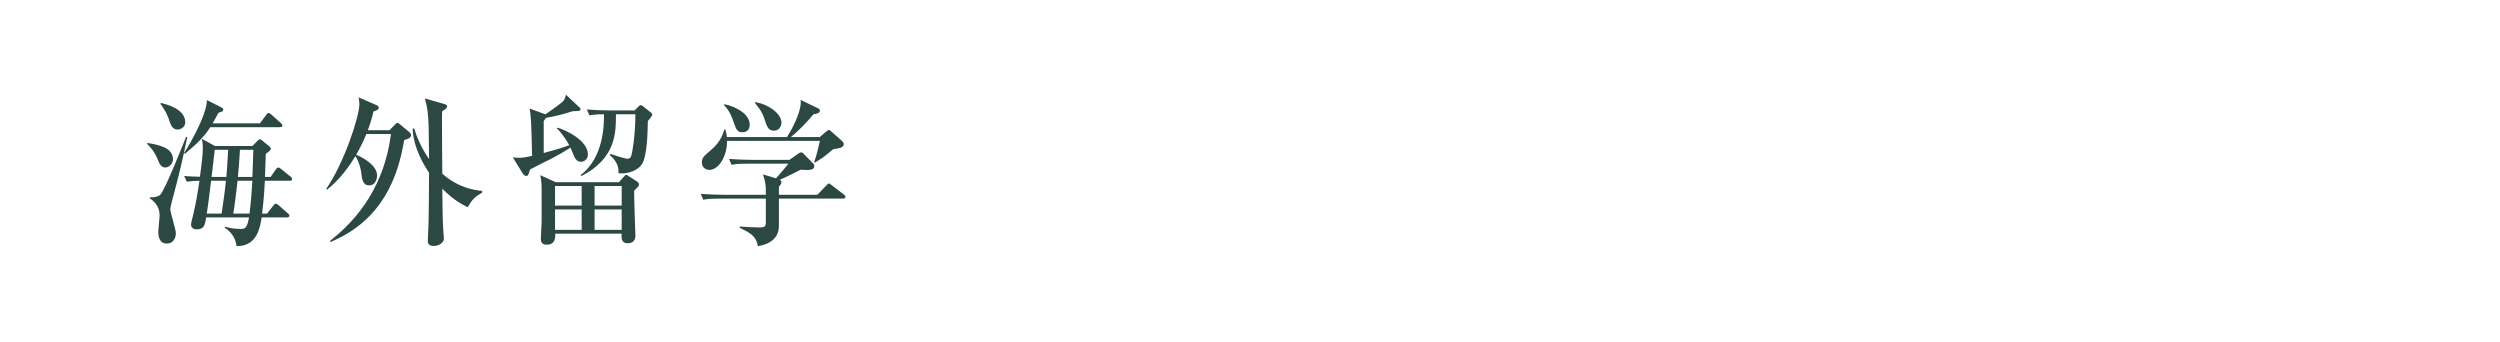 <?xml version="1.0" encoding="UTF-8"?>
<svg width="439px" height="60px" viewBox="0 0 439 60" version="1.1" xmlns="http://www.w3.org/2000/svg" xmlns:xlink="http://www.w3.org/1999/xlink">
    <!-- Generator: Sketch 45.2 (43514) - http://www.bohemiancoding.com/sketch -->
    <title>Page 1</title>
    <desc>Created with Sketch.</desc>
    <defs>
        <polygon id="path-1" points="0 60 439 60 439 0 0 0"></polygon>
    </defs>
    <g id="Page-1" stroke="none" stroke-width="1" fill="none" fill-rule="evenodd">
        <g>
            <polygon id="Fill-1" fill="#FFFFFF" points="0 60 439 60 439 0 0 0"></polygon>
            <g id="Group-9">
                <path d="M42.137,26.308 C42.026,28.436 41.885,29.892 41.774,31.068 L44.321,31.068 C44.349,30.396 44.461,27.064 44.489,26.308 L42.137,26.308 Z M43.817,37.508 C44.069,35.548 44.209,33.504 44.321,31.74 L41.717,31.74 C41.549,33.14 41.297,35.52 40.961,37.508 L43.817,37.508 Z M37.713,26.308 C37.545,27.82 37.266,30.032 37.153,31.068 L39.757,31.068 C39.841,30.06 40.009,27.456 40.065,26.308 L37.713,26.308 Z M37.069,31.74 C36.621,35.38 36.565,35.8 36.313,37.508 L38.917,37.508 C39.169,35.884 39.533,33.224 39.673,31.74 L37.069,31.74 Z M44.321,25.636 L45.329,24.628 C45.497,24.46 45.526,24.46 45.637,24.46 C45.805,24.46 45.862,24.516 46.057,24.684 L47.373,25.776 C47.485,25.86 47.569,26.028 47.569,26.112 C47.569,26.336 47.373,26.532 46.673,27.008 C46.645,27.932 46.617,28.912 46.533,31.068 L47.513,31.068 L48.438,29.752 C48.633,29.472 48.774,29.416 48.885,29.416 C49.026,29.416 49.137,29.5 49.389,29.696 L51.013,31.012 C51.125,31.096 51.293,31.264 51.293,31.432 C51.293,31.712 51.041,31.74 50.873,31.74 L46.505,31.74 C46.477,32.552 46.393,34.4 46.03,37.508 L46.897,37.508 L47.989,36.108 C48.186,35.856 48.27,35.772 48.438,35.772 C48.606,35.772 48.885,35.996 48.942,36.052 L50.537,37.452 C50.677,37.564 50.817,37.704 50.817,37.872 C50.817,38.152 50.537,38.18 50.369,38.18 L45.946,38.18 C45.637,40.084 45.106,43.248 41.549,43.22 C41.438,42.604 41.186,41.036 39.449,40 L39.533,39.804 C40.373,40.084 41.354,40.196 42.221,40.196 C43.005,40.196 43.369,40.14 43.733,38.18 L36.201,38.18 C35.977,39.552 35.866,40.28 34.493,40.28 C34.045,40.28 33.541,39.972 33.541,39.468 C33.541,39.216 33.821,38.096 33.905,37.787 C34.408,35.716 34.717,33.812 35.026,31.74 C34.073,31.768 33.569,31.796 32.813,31.908 L32.337,30.9 C33.037,30.956 33.682,31.012 35.11,31.04 C35.165,30.564 35.614,27.54 35.614,26.056 C35.614,25.272 35.53,24.768 35.446,24.376 L37.741,25.636 L44.321,25.636 Z M38.973,18.916 C39.141,19 39.198,19.14 39.198,19.28 C39.198,19.532 39.114,19.56 38.358,19.812 C38.049,20.4 37.797,20.876 37.35,21.66 L45.637,21.66 L46.729,20.204 C46.897,19.98 46.981,19.84 47.149,19.84 C47.345,19.84 47.597,20.064 47.681,20.148 L49.305,21.604 C49.446,21.744 49.585,21.856 49.585,22.052 C49.585,22.332 49.305,22.332 49.137,22.332 L36.929,22.332 C35.614,24.488 33.205,26.392 32.449,27.008 L32.309,26.896 C32.533,26.588 36.285,20.568 36.341,17.572 L38.973,18.916 Z M28.278,18.076 C29.257,18.328 32.533,19.112 32.533,21.492 C32.533,22.304 31.749,22.752 31.19,22.752 C30.237,22.752 29.957,21.856 29.733,21.184 C29.285,19.728 28.473,18.664 28.165,18.244 L28.278,18.076 Z M32.897,24.04 C31.833,29.024 31.721,29.584 30.321,34.848 C30.209,35.24 29.901,36.472 29.901,36.724 C29.901,37.284 30.881,40.28 30.881,40.952 C30.881,41.792 30.434,42.772 29.313,42.772 C27.801,42.772 27.801,41.148 27.801,40.7 C27.801,40.252 28.026,38.32 28.026,37.928 C28.026,37.396 28.026,35.94 26.289,34.82 L26.289,34.652 C27.018,34.652 27.549,34.624 28.081,34.26 C28.893,33.672 32.645,24.096 32.673,24.04 L32.897,24.04 Z M25.925,25.104 C27.829,25.44 30.377,25.888 30.377,27.988 C30.377,28.716 29.677,29.416 29.033,29.416 C28.278,29.416 27.997,28.772 27.606,27.792 C27.045,26.476 26.261,25.692 25.813,25.244 L25.925,25.104 Z" id="Fill-2" fill="#2C4842"></path>
                <path d="M82.121,36.387 C81.225,35.939 79.656,35.155 77.669,33.139 C77.697,36.611 77.725,38.543 77.837,40.419 C77.865,40.671 77.949,41.679 77.949,41.903 C77.949,42.575 77.109,43.191 76.156,43.191 C75.457,43.191 75.121,42.883 75.121,42.323 C75.121,41.763 75.261,39.327 75.261,38.823 C75.316,36.443 75.289,35.855 75.345,30.339 C74.617,29.247 72.572,26.083 72.461,22.583 L72.74,22.555 C72.965,23.339 73.693,25.579 75.345,27.931 C75.289,22.863 75.289,21.043 75.093,19.587 C74.98,18.719 74.785,17.907 74.617,17.291 L78.117,18.299 C78.312,18.355 78.509,18.467 78.509,18.691 C78.509,18.999 78.06,19.279 77.641,19.531 C77.613,20.343 77.613,20.483 77.613,21.743 C77.613,22.751 77.641,28.995 77.669,30.507 C80.581,33.055 83.381,33.391 84.669,33.531 L84.669,33.811 C83.24,34.679 83.017,34.931 82.121,36.387 M70.976,24.599 C69.913,30.927 67.253,38.655 58.041,42.491 L57.929,42.323 C61.232,39.691 67.281,34.203 68.652,23.535 L64.341,23.535 C63.641,25.187 63.053,26.307 62.549,27.175 C63.725,27.651 66.217,29.023 66.217,30.815 C66.217,30.983 66.133,32.551 64.816,32.551 C63.697,32.551 63.557,31.459 63.417,30.199 C63.333,29.583 63.025,28.323 62.408,27.427 C61.4,29.079 59.721,31.515 57.425,33.307 L57.285,33.167 C60.449,28.603 63.109,20.399 63.109,18.299 C63.109,17.907 63.053,17.543 62.969,17.095 L66.189,18.495 C66.385,18.579 66.497,18.719 66.497,18.887 C66.497,19.251 66.245,19.335 65.572,19.587 C65.434,20.287 65.181,21.239 64.593,22.863 L68.4,22.863 L69.408,21.827 C69.605,21.631 69.661,21.575 69.773,21.575 C69.913,21.575 70.025,21.659 70.193,21.799 L71.873,23.199 C72.097,23.395 72.181,23.535 72.181,23.703 C72.181,24.235 71.564,24.431 70.976,24.599" id="Fill-4" fill="#2C4842"></path>
                <mask id="mask-2" fill="white">
                    <use xlink:href="#path-1"></use>
                </mask>
                <g id="Clip-7"></g>
                <path d="M104.408,40.363 L109.169,40.363 L109.169,36.779 L104.408,36.779 L104.408,40.363 Z M104.408,36.107 L109.169,36.107 L109.169,32.663 L104.408,32.663 L104.408,36.107 Z M108.16,20.063 C108.16,23.339 108.16,27.792 102.085,30.927 L101.973,30.731 C106.061,27.595 106.061,21.828 106.061,20.063 C104.605,20.063 103.933,20.175 103.513,20.259 L103.037,19.224 C104.381,19.335 105.697,19.392 107.041,19.392 L111.438,19.392 L112.109,18.719 C112.249,18.58 112.333,18.467 112.501,18.467 C112.641,18.467 112.781,18.551 112.921,18.664 L114.265,19.728 C114.433,19.867 114.545,19.952 114.545,20.12 C114.545,20.288 114.097,20.875 113.761,21.268 C113.732,23.199 113.648,27.372 112.725,28.827 C112.165,29.695 110.652,30.619 108.609,30.423 C108.637,29.779 108.609,28.463 107.068,27.231 L107.209,27.035 C107.797,27.231 109.729,27.875 110.177,27.875 C110.597,27.875 110.849,27.735 111.045,26.503 C111.408,24.375 111.576,22.219 111.576,20.063 L108.16,20.063 Z M97.465,40.363 L102.141,40.363 L102.141,36.779 L97.465,36.779 L97.465,40.363 Z M97.465,36.108 L102.141,36.108 L102.141,32.664 L97.465,32.664 L97.465,36.108 Z M97.492,41.035 C97.521,41.54 97.605,42.967 96.009,42.967 C94.973,42.967 94.973,42.239 94.973,41.847 C94.973,41.679 95.113,39.075 95.113,38.879 L95.113,34.399 C95.113,32.383 95.113,31.879 94.861,30.759 L97.576,31.991 L108.693,31.991 L109.533,31.04 C109.729,30.815 109.813,30.704 109.953,30.704 C110.093,30.704 110.205,30.815 110.345,30.899 L111.828,31.852 C112.053,31.991 112.193,32.159 112.193,32.439 C112.193,32.58 112.165,32.691 111.885,32.943 C111.605,33.223 111.492,33.363 111.354,33.503 C111.324,34.595 111.576,41.119 111.576,41.399 C111.576,41.959 111.354,42.715 110.205,42.715 C109.393,42.715 109.029,42.183 109.169,41.035 L97.492,41.035 Z M95.477,26.867 C97.102,26.419 98.473,26.055 99.957,25.496 C99.537,24.684 98.557,23.255 97.773,22.527 L97.885,22.416 C99.257,22.779 103.232,24.627 103.232,27.12 C103.232,28.016 102.533,28.407 102.029,28.407 C101.441,28.407 101.049,28.016 100.797,27.399 C100.572,26.896 100.265,26.14 100.181,25.916 C99.061,26.644 97.941,27.288 96.793,27.875 C95.561,28.491 93.32,29.611 93.097,29.751 C92.957,30.199 92.816,30.507 92.761,30.647 C92.705,30.788 92.621,30.899 92.396,30.899 C92.145,30.899 91.921,30.675 91.753,30.396 L90.045,27.624 C90.297,27.679 90.941,27.708 91.109,27.708 C91.893,27.708 92.564,27.567 93.434,27.372 C93.293,21.547 93.266,20.399 92.984,19.056 L95.589,20.007 C95.673,20.036 95.701,20.063 95.757,20.091 C96.261,19.755 98.389,18.271 98.893,17.768 C99.145,17.487 99.285,17.011 99.396,16.647 L101.693,18.803 C101.861,18.943 101.945,19.027 101.945,19.195 C101.945,19.476 101.749,19.503 100.545,19.531 C99.229,19.952 97.885,20.343 95.841,20.708 C95.757,20.875 95.729,20.932 95.477,21.268 L95.477,26.867 Z" id="Fill-6" fill="#2C4842" mask="url(#mask-2)"></path>
                <path d="M135.881,22.947 C134.901,22.947 134.649,22.163 134.285,21.043 C134.005,20.175 133.837,19.643 132.549,18.047 L132.66,17.935 C135.152,18.383 137.225,20.063 137.225,21.519 C137.225,22.107 136.861,22.947 135.881,22.947 M130.365,23.227 C129.553,23.227 129.274,22.807 128.881,21.603 C128.518,20.567 128.181,19.531 127.117,18.439 L127.229,18.299 C129.245,18.719 131.652,20.035 131.652,21.883 C131.652,22.219 131.569,23.227 130.365,23.227 M146.324,26.195 C146.045,26.391 144.925,27.371 144.673,27.539 C144.197,27.847 143.917,28.015 143.133,28.547 L142.965,28.435 C143.358,27.539 143.917,25.019 143.973,24.739 L127.677,24.739 C127.677,27.511 126.165,29.835 124.568,29.835 C123.841,29.835 123.253,29.331 123.253,28.519 C123.253,27.707 123.561,27.455 124.765,26.419 C126.305,25.103 126.725,24.151 127.229,22.723 L127.369,22.723 C127.509,23.199 127.593,23.535 127.649,24.067 L138.177,24.067 C138.933,22.947 140.613,19.895 140.613,17.963 C140.613,17.823 140.613,17.739 140.585,17.543 L143.61,18.999 C143.805,19.083 143.973,19.195 143.973,19.447 C143.973,19.951 143.022,20.035 142.854,20.063 C141.677,21.491 140.053,23.143 138.877,24.067 L143.945,24.067 L145.093,23.087 C145.401,22.835 145.457,22.835 145.541,22.835 C145.709,22.835 145.736,22.863 146.072,23.171 L147.809,24.711 C148.117,24.991 148.173,25.131 148.173,25.271 C148.173,25.915 147.501,26.027 146.324,26.195 M148.033,34.875 L136.777,34.875 L136.777,39.691 C136.777,41.119 135.992,42.771 133.081,43.219 C132.801,41.511 131.849,40.951 129.889,39.999 L129.889,39.775 C130.393,39.831 132.606,39.943 133.305,39.943 C134.229,39.943 134.481,39.831 134.481,39.047 L134.481,34.875 L126.529,34.875 C124.82,34.875 124.205,34.931 123.505,35.071 L123.057,34.035 C124.736,34.175 126.725,34.203 127.033,34.203 L134.481,34.203 C134.481,32.411 134.481,32.215 133.977,30.619 L136.274,31.319 C136.665,30.871 138.289,28.995 138.429,28.743 L131.485,28.743 C129.777,28.743 129.16,28.799 128.461,28.939 L128.013,27.903 C129.721,28.043 131.681,28.071 131.988,28.071 L138.625,28.071 L140.221,26.951 C140.361,26.839 140.557,26.755 140.641,26.755 C140.865,26.755 141.005,26.867 141.173,27.063 L142.854,28.771 C142.965,28.883 142.992,28.995 142.992,29.107 C142.992,29.863 142.349,29.919 140.585,29.807 C139.186,30.535 138.037,31.095 136.945,31.571 C137.113,31.711 137.225,31.795 137.225,31.963 C137.225,32.243 137.029,32.495 136.777,32.803 L136.777,34.203 L143.526,34.203 L144.953,32.719 C145.233,32.439 145.429,32.215 145.541,32.215 C145.652,32.215 145.681,32.243 146.045,32.523 L148.173,34.147 C148.257,34.203 148.453,34.371 148.453,34.567 C148.453,34.847 148.229,34.875 148.033,34.875" id="Fill-8" fill="#2C4842" mask="url(#mask-2)"></path>
            </g>
        </g>
    </g>
</svg>